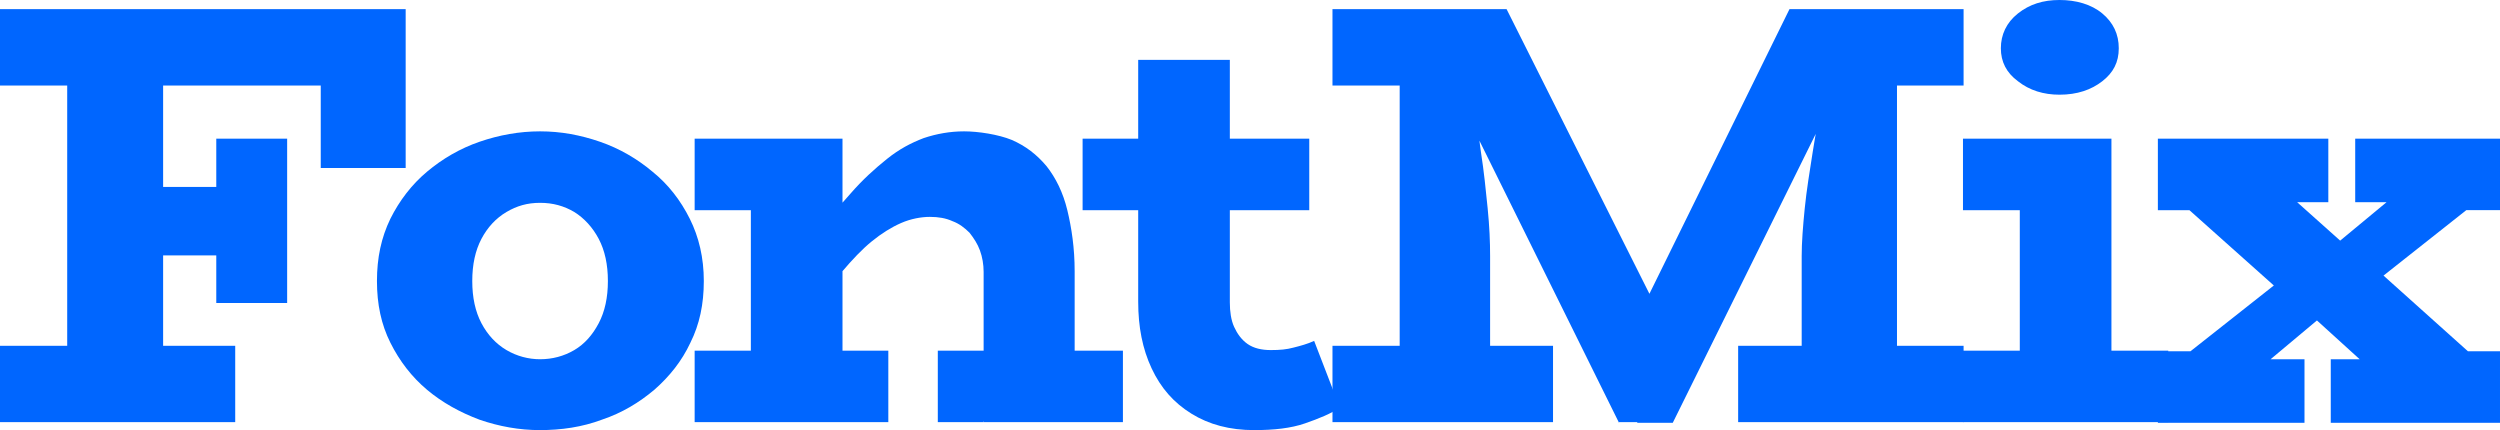 <?xml version="1.0" encoding="UTF-8"?>
<svg id="_图层_2" xmlns="http://www.w3.org/2000/svg" version="1.1" viewBox="0 0 409.2 70.4">
  <!-- Generator: Adobe Illustrator 29.3.1, SVG Export Plug-In . SVG Version: 2.1.0 Build 151)  -->
  <defs>
    <style>
      .st0 {
        fill: #06f;
      }
    </style>
  </defs>
  <g id="_图层_1-2">
    <g>
      <path class="st0" d="M52.5,27.5v-13.5H0V1.5h66.4v26h-13.9ZM0,69.1v-12.5h38.5v12.5H0ZM11,62.2V8.7h15.7v53.5h-15.7,0ZM16.8,41.8v-11.2h25v11.2h-25ZM35.4,49.6v-26.9h11.6v26.9h-11.6Z"/>
      <path class="st0" d="M88.4,70.4c-3.4,0-6.7-.6-9.9-1.7-3.2-1.2-6.1-2.8-8.6-4.9-2.5-2.1-4.5-4.7-6-7.7-1.5-3-2.2-6.3-2.2-10.1s.7-7.1,2.2-10.2c1.5-3,3.5-5.6,6-7.7,2.5-2.1,5.4-3.8,8.6-4.9s6.5-1.7,9.9-1.7,6.6.6,9.8,1.7c3.2,1.1,6.1,2.8,8.6,4.9,2.6,2.1,4.6,4.7,6.1,7.7s2.3,6.4,2.3,10.2-.7,7.1-2.2,10.1c-1.4,3-3.4,5.5-5.9,7.7-2.5,2.1-5.3,3.8-8.6,4.9-3.2,1.2-6.6,1.7-10.2,1.7ZM88.4,58.8c2,0,3.9-.5,5.6-1.5,1.7-1,3-2.5,4-4.4,1-1.9,1.5-4.2,1.5-6.9s-.5-5-1.5-6.9c-1-1.9-2.4-3.4-4-4.4-1.7-1-3.5-1.5-5.6-1.5s-3.8.5-5.5,1.5-3.1,2.5-4.1,4.4c-1,1.9-1.5,4.2-1.5,6.9s.5,5,1.5,6.9c1,1.9,2.4,3.4,4.1,4.4,1.7,1,3.6,1.5,5.5,1.5Z"/>
      <path class="st0" d="M113.7,34.4v-11.7h20.6v11.7h-20.6ZM113.7,69.1v-11.7h31.7v11.7h-31.7ZM122.9,69.1V22.7h15v46.4h-15ZM161,69.1v-24.6c0-1.2-.2-2.4-.6-3.5s-1-2-1.7-2.9c-.8-.8-1.7-1.5-2.8-1.9-1.1-.5-2.3-.7-3.7-.7s-3.1.3-4.7,1c-1.6.7-3.2,1.7-4.8,3-1.6,1.3-3.2,3-4.9,5-1.6,2-3.4,4.3-5.1,6.9v-11.7c2.3-3.1,4.5-5.8,6.5-8,2-2.3,4-4.1,6-5.7s3.9-2.6,6-3.4c2.1-.7,4.3-1.1,6.6-1.1s5.6.5,7.8,1.4c2.3,1,4.1,2.4,5.7,4.3,1.5,1.9,2.7,4.3,3.4,7.2s1.2,6.2,1.2,10v24.6h-15ZM153.5,69.1v-11.7h30.3v11.7h-30.3Z"/>
      <path class="st0" d="M177.2,34.4v-11.7h37.1v11.7h-37.1ZM205.3,70.4c-4,0-7.4-.9-10.3-2.7-2.9-1.8-5-4.2-6.5-7.4s-2.2-6.8-2.2-10.9V9.8h15v39.7c0,1.5.2,2.9.7,4s1.2,2.1,2.2,2.8c1,.7,2.3,1,3.8,1s2.6-.1,3.7-.4c1.2-.3,2.3-.6,3.4-1.1l4.2,10.9c-1.4,1-3.4,1.8-5.7,2.6s-5.1,1.1-8.3,1.1h0Z"/>
      <path class="st0" d="M218.1,14V1.5h25.6v12.5h-25.6ZM218.1,69.1v-12.5h36.1v12.5h-36.1ZM229.1,62V1.5h9.2c.3,1.5.7,3.4,1.2,5.9.5,2.5,1,5.2,1.5,8.2.5,3,1,6.1,1.4,9.3.5,3.2.8,6.2,1.1,9.2s.4,5.5.4,7.8v20.1h-14.8,0ZM265,69.2L231.5,1.5h15.1l28.3,56.4-3.5,11.2h-6.4,0ZM268,69.2l-2.9-11.2L292.9,1.5h14.4l-33.5,67.7h-5.8ZM284.5,69.1v-12.5h36.9v12.5h-36.9ZM294.9,62v-20.1c0-2.2.2-4.8.5-7.8.3-3,.8-6,1.3-9.2.5-3.2,1.1-6.3,1.7-9.3s1.2-5.8,1.8-8.2,1.1-4.4,1.6-5.9h8.7v60.5h-15.6ZM295,14V1.5h26.4v12.5h-26.4Z"/>
      <path class="st0" d="M321.3,34.4v-11.7h20.1v11.7h-20.1ZM321.3,69.1v-11.7h33.6v11.7h-33.6ZM337.1,15.5c-2.6,0-4.9-.7-6.8-2.2-1.9-1.4-2.8-3.2-2.8-5.4s.9-4.2,2.8-5.7c1.9-1.5,4.1-2.2,6.8-2.2s5.2.7,7,2.2c1.8,1.5,2.7,3.4,2.7,5.7s-.9,4-2.7,5.4c-1.8,1.4-4.1,2.2-7,2.2ZM330.6,65.1V22.7h15v42.5h-15Z"/>
      <path class="st0" d="M353.2,34.4v-11.7h27.9v10.4h-17.9v1.3s-10,0-10,0ZM353.2,69.2v-11.7h9.8v1.3h14.2v10.4h-23.9,0ZM354.6,60.6l23.7-18.7h1.7l12.8-10.6h14.8l-23.4,18.5h-1.8l-12.9,10.8h-14.9ZM388.1,60.5l-12-10.9h-.7l-20.4-18.2h19.1l12.2,10.9h.7l20.3,18.2h-19.2,0ZM381.5,69.2v-10.4h17.7v-1.3h10v11.7h-27.7ZM385.5,33.1v-10.4h23.7v11.7h-9.8v-1.3s-14,0-14,0Z"/>
    </g>
  </g>
</svg>